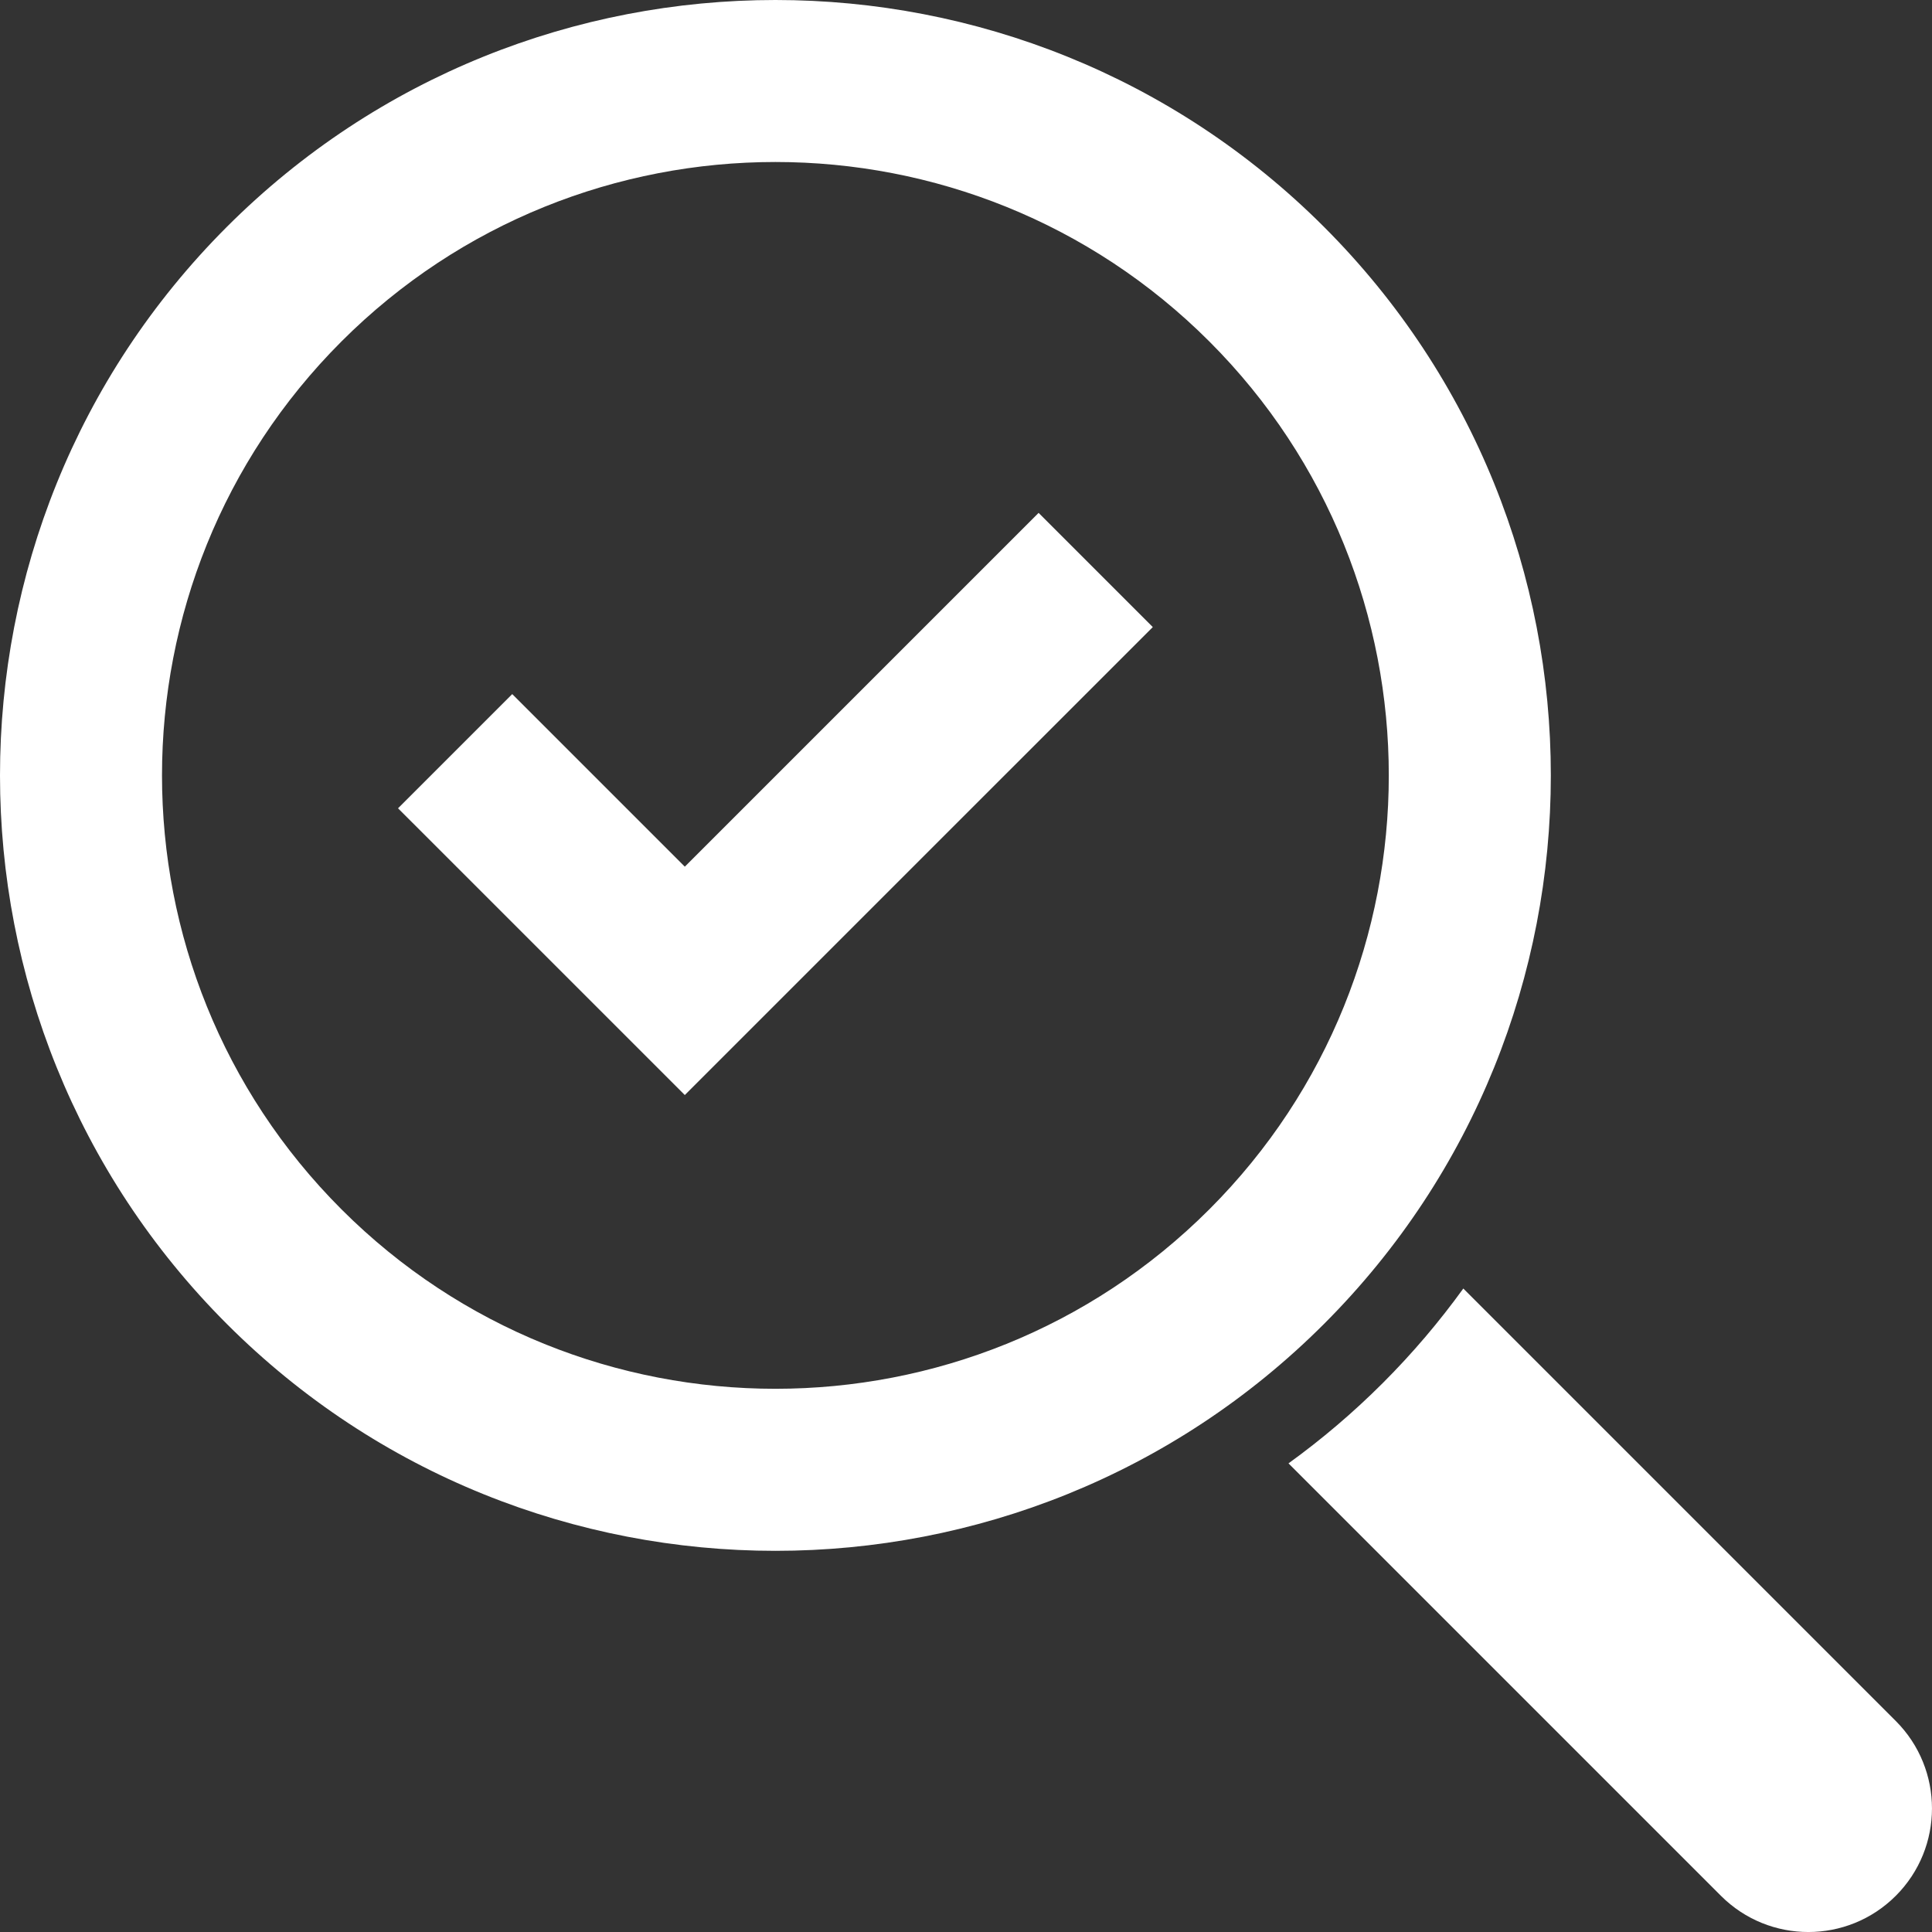 <?xml version="1.0" encoding="UTF-8"?>
<svg id="_レイヤー_2" data-name="レイヤー 2" xmlns="http://www.w3.org/2000/svg" viewBox="0 0 565.91 565.91">
  <rect x="0" y="0" width="565.91" height="565.91" fill="#333333" stroke="none"/>
  <defs>
    <style>
      .cls-1 {
        fill: #fff;
      }
    </style>
  </defs>
  <g id="_瀧_1" data-name="瀧 1">
    <g>
      <path class="cls-1" d="M387.81,66.45c-88.6-88.6-232.76-88.6-321.36,0-88.6,88.6-88.6,232.76,0,321.36,88.6,88.6,232.76,88.6,321.36,0,88.6-88.6,88.6-232.76,0-321.36ZM100.02,354.23c-70.09-70.09-70.09-184.12,0-254.21,70.09-70.09,184.12-70.09,254.21,0,70.09,70.09,70.09,184.12,0,254.21-70.09,70.09-184.12,70.09-254.21,0Z"/>
      <path class="cls-1" d="M428.63,377.42c-7,9.68-14.84,18.94-23.56,27.66s-17.97,16.56-27.65,23.56l126.67,126.67c14.14,14.14,37.07,14.14,51.21,0h0c14.14-14.14,14.14-37.07,0-51.21l-126.67-126.67Z"/>
      <polygon class="cls-1" points="200.59 253.86 150.04 203.31 116.59 236.76 200.59 320.75 337.67 183.68 304.22 150.23 200.59 253.86"/>
    </g>
  </g>
</svg>